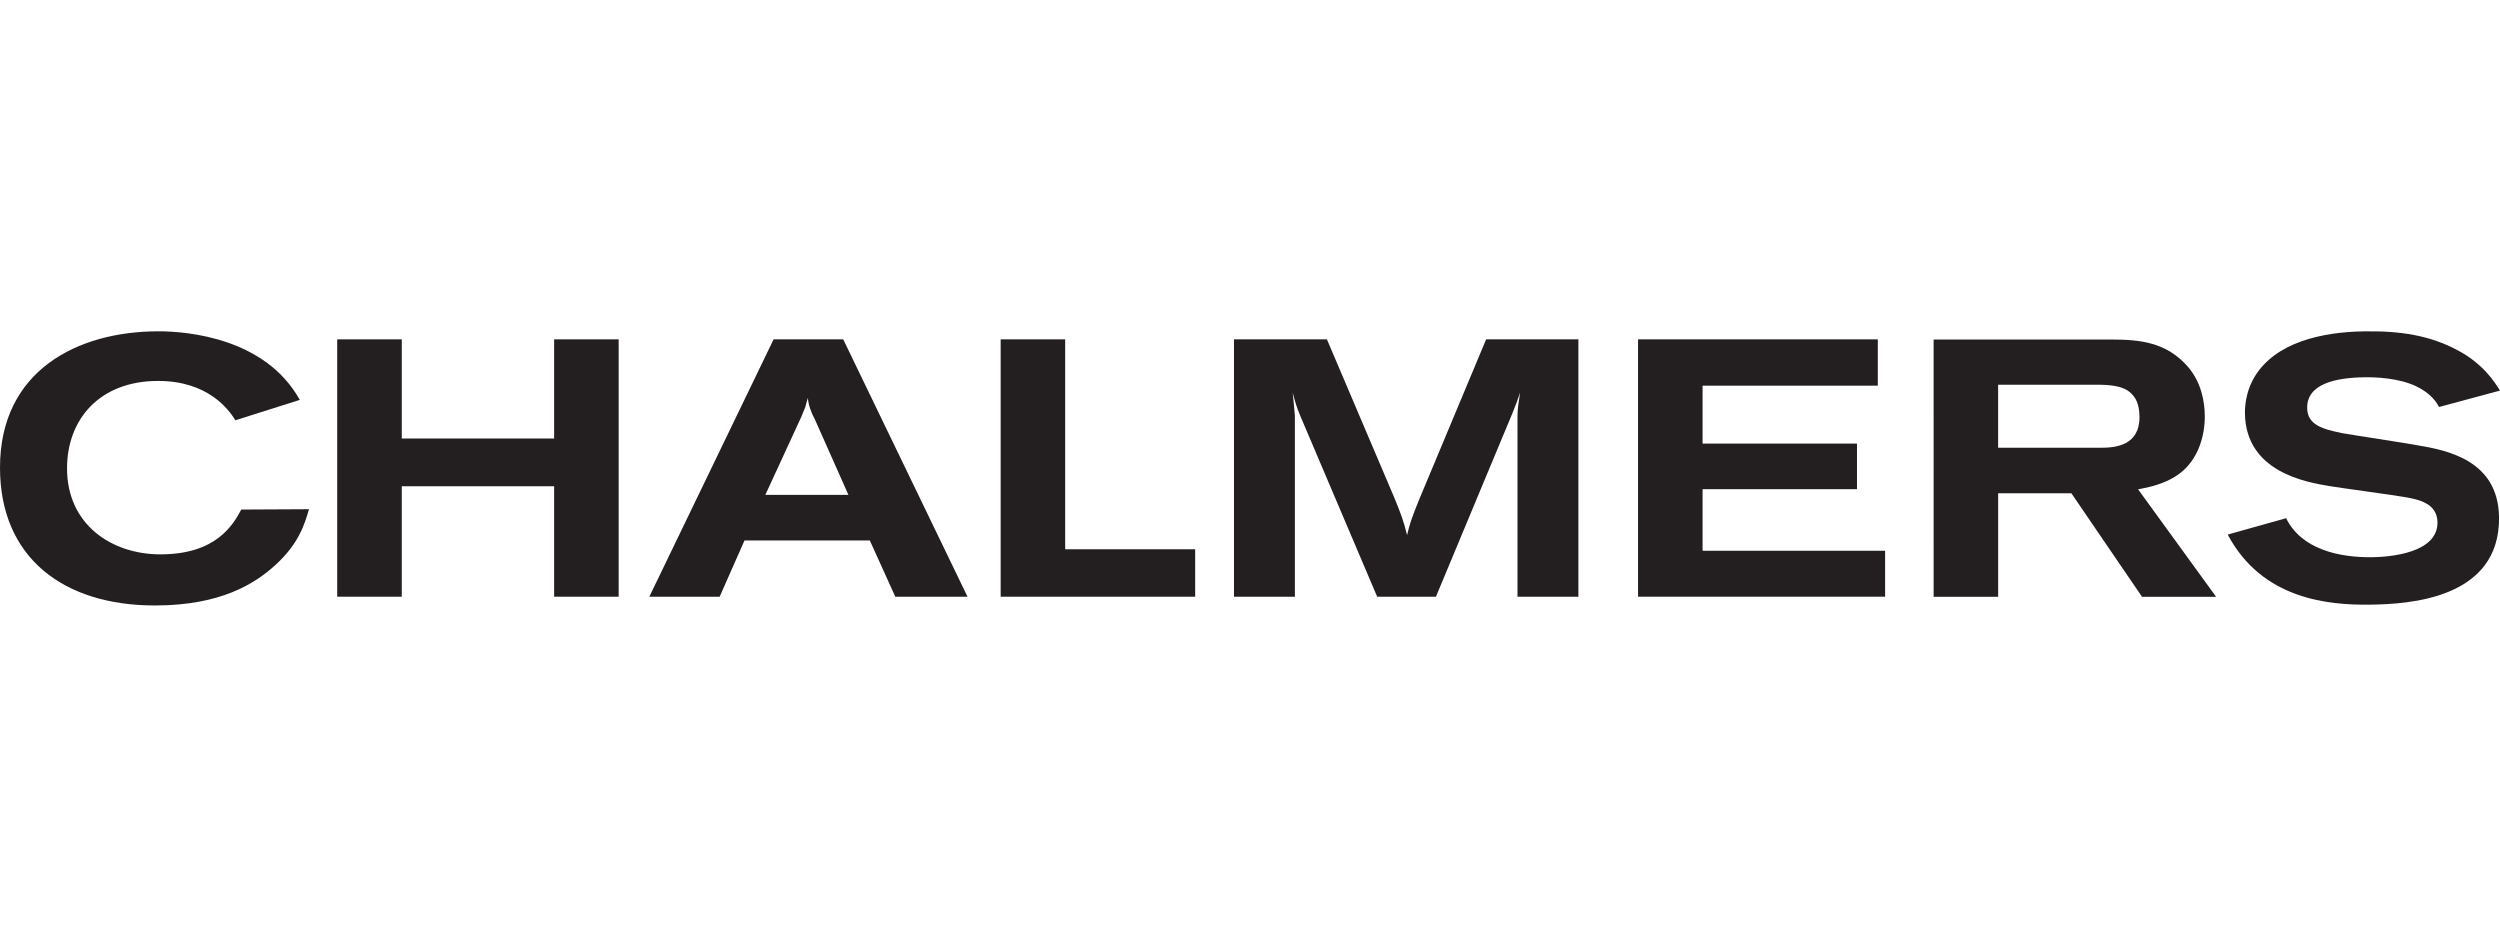 <?xml version="1.0" encoding="UTF-8"?> <svg xmlns="http://www.w3.org/2000/svg" width="400" height="150" viewBox="0 0 400 150" fill="none"><g clip-path="url(#clip0_9_44)"><path d="M49.441 81.473C48.69 84.033 47.761 87.013 44.077 90.391C40.76 93.42 35.279 96.875 24.778 96.875C10.147 96.875 0 89.218 0 74.822C0 59.305 12.364 53.009 25.367 53.009C30.083 53.009 42.499 54.114 47.963 63.983L37.666 67.244C36.561 65.487 33.27 60.95 25.291 60.95C15.959 60.95 10.725 67.062 10.725 74.942C10.725 83.924 17.848 88.696 25.654 88.696C34.575 88.696 37.259 84.027 38.605 81.528L49.441 81.473Z" fill="#231F20"></path><path d="M53.954 54.296H64.283V70.162H88.662V54.296H98.987V95.473H88.662V77.798H64.283V95.473H53.954V54.296Z" fill="#231F20"></path><path d="M130.311 66.948C130.008 66.426 129.78 65.845 129.604 65.32C129.428 64.795 129.316 64.27 129.261 63.681C129.082 64.203 128.962 64.678 128.85 65.138C128.607 65.669 128.437 66.185 128.202 66.713L122.457 79.174H135.745L130.311 66.948ZM123.777 54.296H134.915L154.801 95.473H143.249L139.17 86.476H119.12L115.146 95.473H103.891L123.777 54.296Z" fill="#231F20"></path><path d="M160.106 54.296H170.429V87.883H191.227V95.473H160.106V54.296Z" fill="#231F20"></path><path d="M197.436 54.296H212.307L223.031 79.493C224.137 82.168 224.553 83.279 225.134 85.617C225.542 83.866 225.888 82.81 227.052 79.963L237.782 54.296H252.542V95.473H242.797V66.663C242.797 65.431 242.982 64.387 243.214 62.813C242.797 64.03 242.636 64.511 242.049 65.965L229.75 95.476H220.348L208.049 66.546C207.401 64.977 207.289 64.513 206.826 62.816C206.999 64.572 207.057 64.915 207.181 66.496V95.479H197.438L197.436 54.296Z" fill="#231F20"></path><path d="M319.699 71.64H336.137C338.351 71.64 342.316 71.352 342.316 66.748C342.316 65.93 342.21 64.525 341.5 63.534C340.75 62.543 339.753 61.557 335.682 61.557H319.699V71.64ZM309.379 54.323H337.717C342.392 54.323 346.627 54.733 350.075 58.692C352.181 61.138 352.767 64.232 352.767 66.625C352.767 69.775 351.715 73.505 348.791 75.719C346.588 77.417 343.72 77.998 342.093 78.288L354.574 95.485H342.723L331.421 78.927H319.705V95.485H309.382L309.379 54.323Z" fill="#231F20"></path><path d="M365.776 82.91C368.202 87.834 374.111 89.244 379.712 89.153C382.22 89.1 390.082 88.552 389.997 83.543C389.935 80.567 387.067 79.924 384.859 79.552C383.152 79.232 374.671 78.097 372.736 77.778C368.944 77.147 359.351 75.511 359.19 66.179C359.155 64.135 359.694 62.032 360.712 60.323C364.058 54.724 371.618 53.126 378.149 53.018C384.152 52.906 388.771 53.704 393.073 55.962C397.314 58.161 399.167 61.167 400 62.493L390.252 65.118C389.9 64.478 389.044 62.974 386.575 61.798C383.821 60.499 380.261 60.334 378.278 60.364C373.73 60.431 369.079 61.399 369.149 65.302C369.196 67.989 371.592 68.648 374.697 69.294C376.395 69.613 384.815 70.865 386.751 71.238C391.537 72.033 399.675 73.634 399.845 82.678C400.065 95.91 385.228 96.664 379.231 96.746C372.46 96.831 361.926 95.875 356.433 85.531L365.776 82.91Z" fill="#231F20"></path><path d="M262.088 54.296H300.449V61.707H272.411V70.974H297.118V78.27H272.411V88.121H301.617V95.47H262.088V54.296Z" fill="#231F20"></path></g><defs><clipPath id="clip0_9_44"><rect width="400" height="43.875" fill="white" transform="translate(0 53)"></rect></clipPath></defs></svg> 